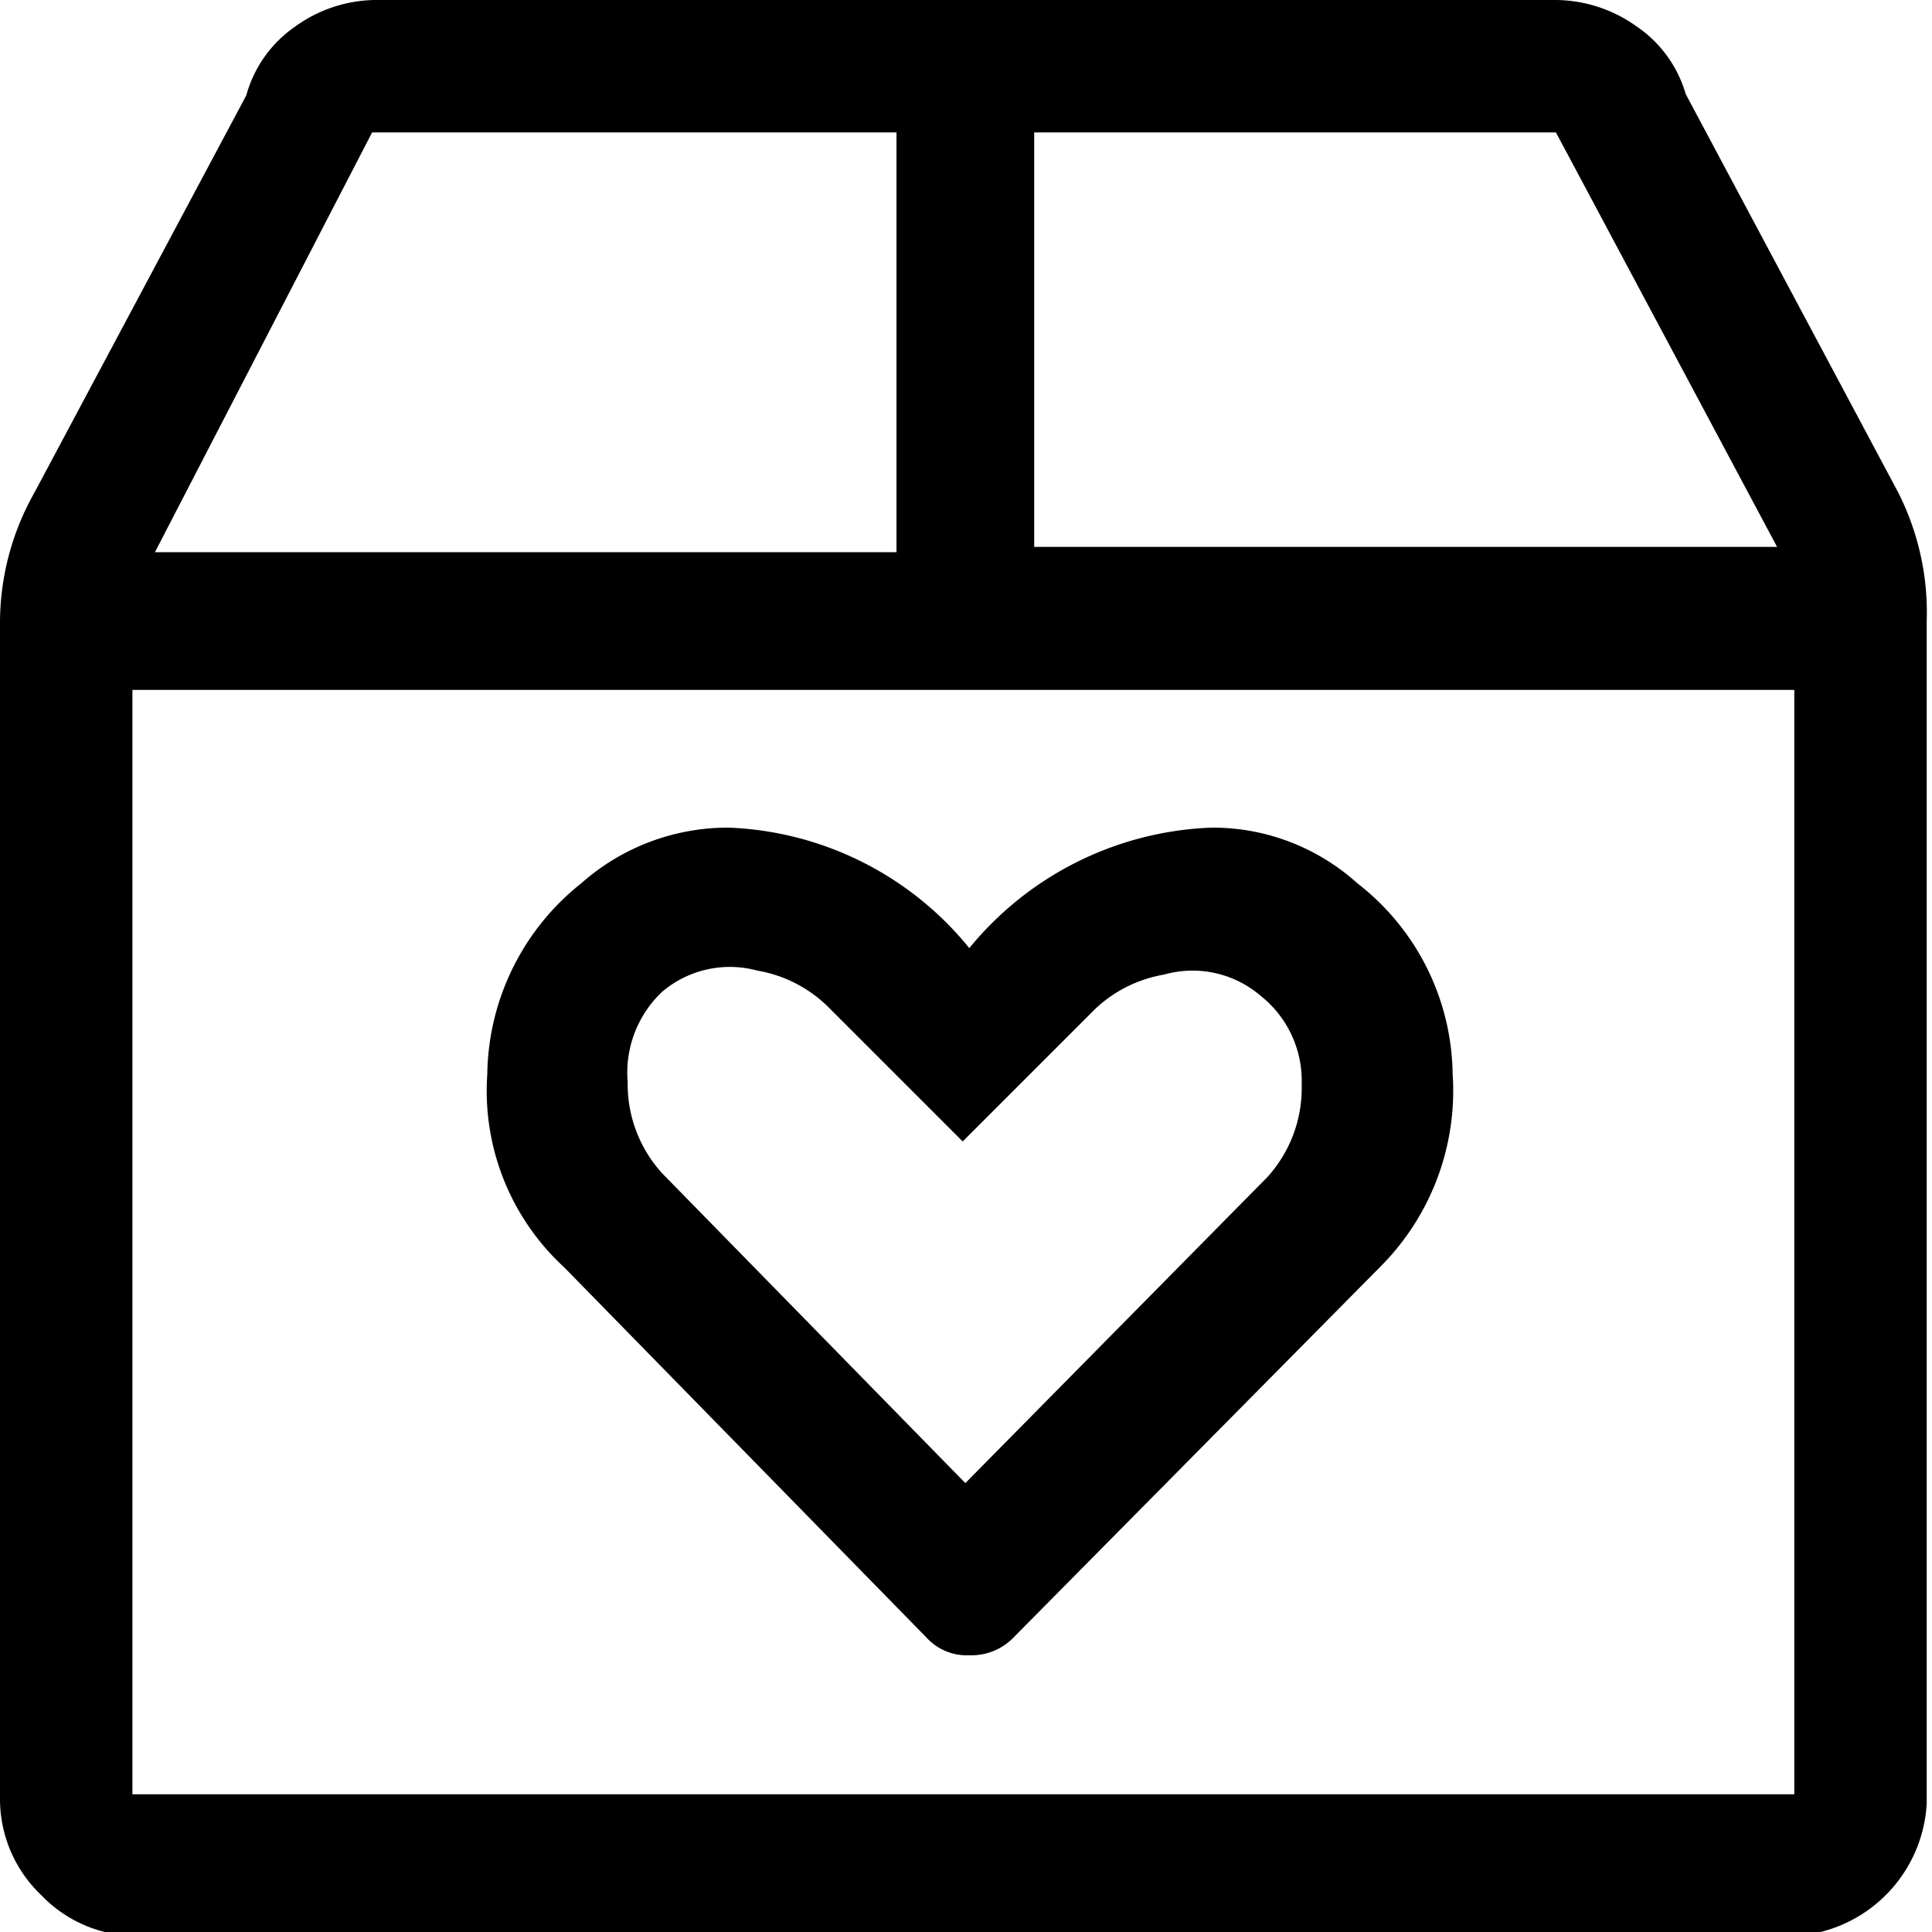 <svg id="Calque_1" data-name="Calque 1" xmlns="http://www.w3.org/2000/svg" viewBox="0 0 14.59 14.59">
  <g>
    <path fill="currentColor" d="M7,12.37a.41.41,0,0,0,.32.13.44.44,0,0,0,.33-.13l2.77-2.8a1.88,1.88,0,0,0,.55-1.46,1.85,1.85,0,0,0-.72-1.44,1.63,1.63,0,0,0-1.1-.42,2.48,2.48,0,0,0-1.83.91,2.46,2.46,0,0,0-1.82-.91,1.67,1.67,0,0,0-1.11.42,1.87,1.87,0,0,0-.71,1.44,1.81,1.81,0,0,0,.58,1.46ZM5,7.49a.79.79,0,0,1,.72-.16,1,1,0,0,1,.55.29l1,1,1-1a1,1,0,0,1,.52-.26.79.79,0,0,1,.73.16.82.82,0,0,1,.31.67,1,1,0,0,1-.26.7L7.29,11.2,5,8.86a1,1,0,0,1-.26-.69A.84.84,0,0,1,5,7.49Z"/>
    <path fill="currentColor" d="M14.33,3.71l-1.6-3A.93.93,0,0,0,12.36.2a1.06,1.06,0,0,0-.61-.2H2.83a1.05,1.05,0,0,0-.6.2.93.93,0,0,0-.37.52l-1.6,3a2,2,0,0,0-.26,1v8.86a1,1,0,0,0,.31.73,1,1,0,0,0,.73.31H13.55a1.06,1.06,0,0,0,1-1V4.69A2,2,0,0,0,14.33,3.71ZM7.81,1h3.94l1.67,3.13H7.81Zm-5,0H6.77V4.17H1.17ZM13.55,13.55H1V5.21H13.55Z"/>
  </g>
</svg>

